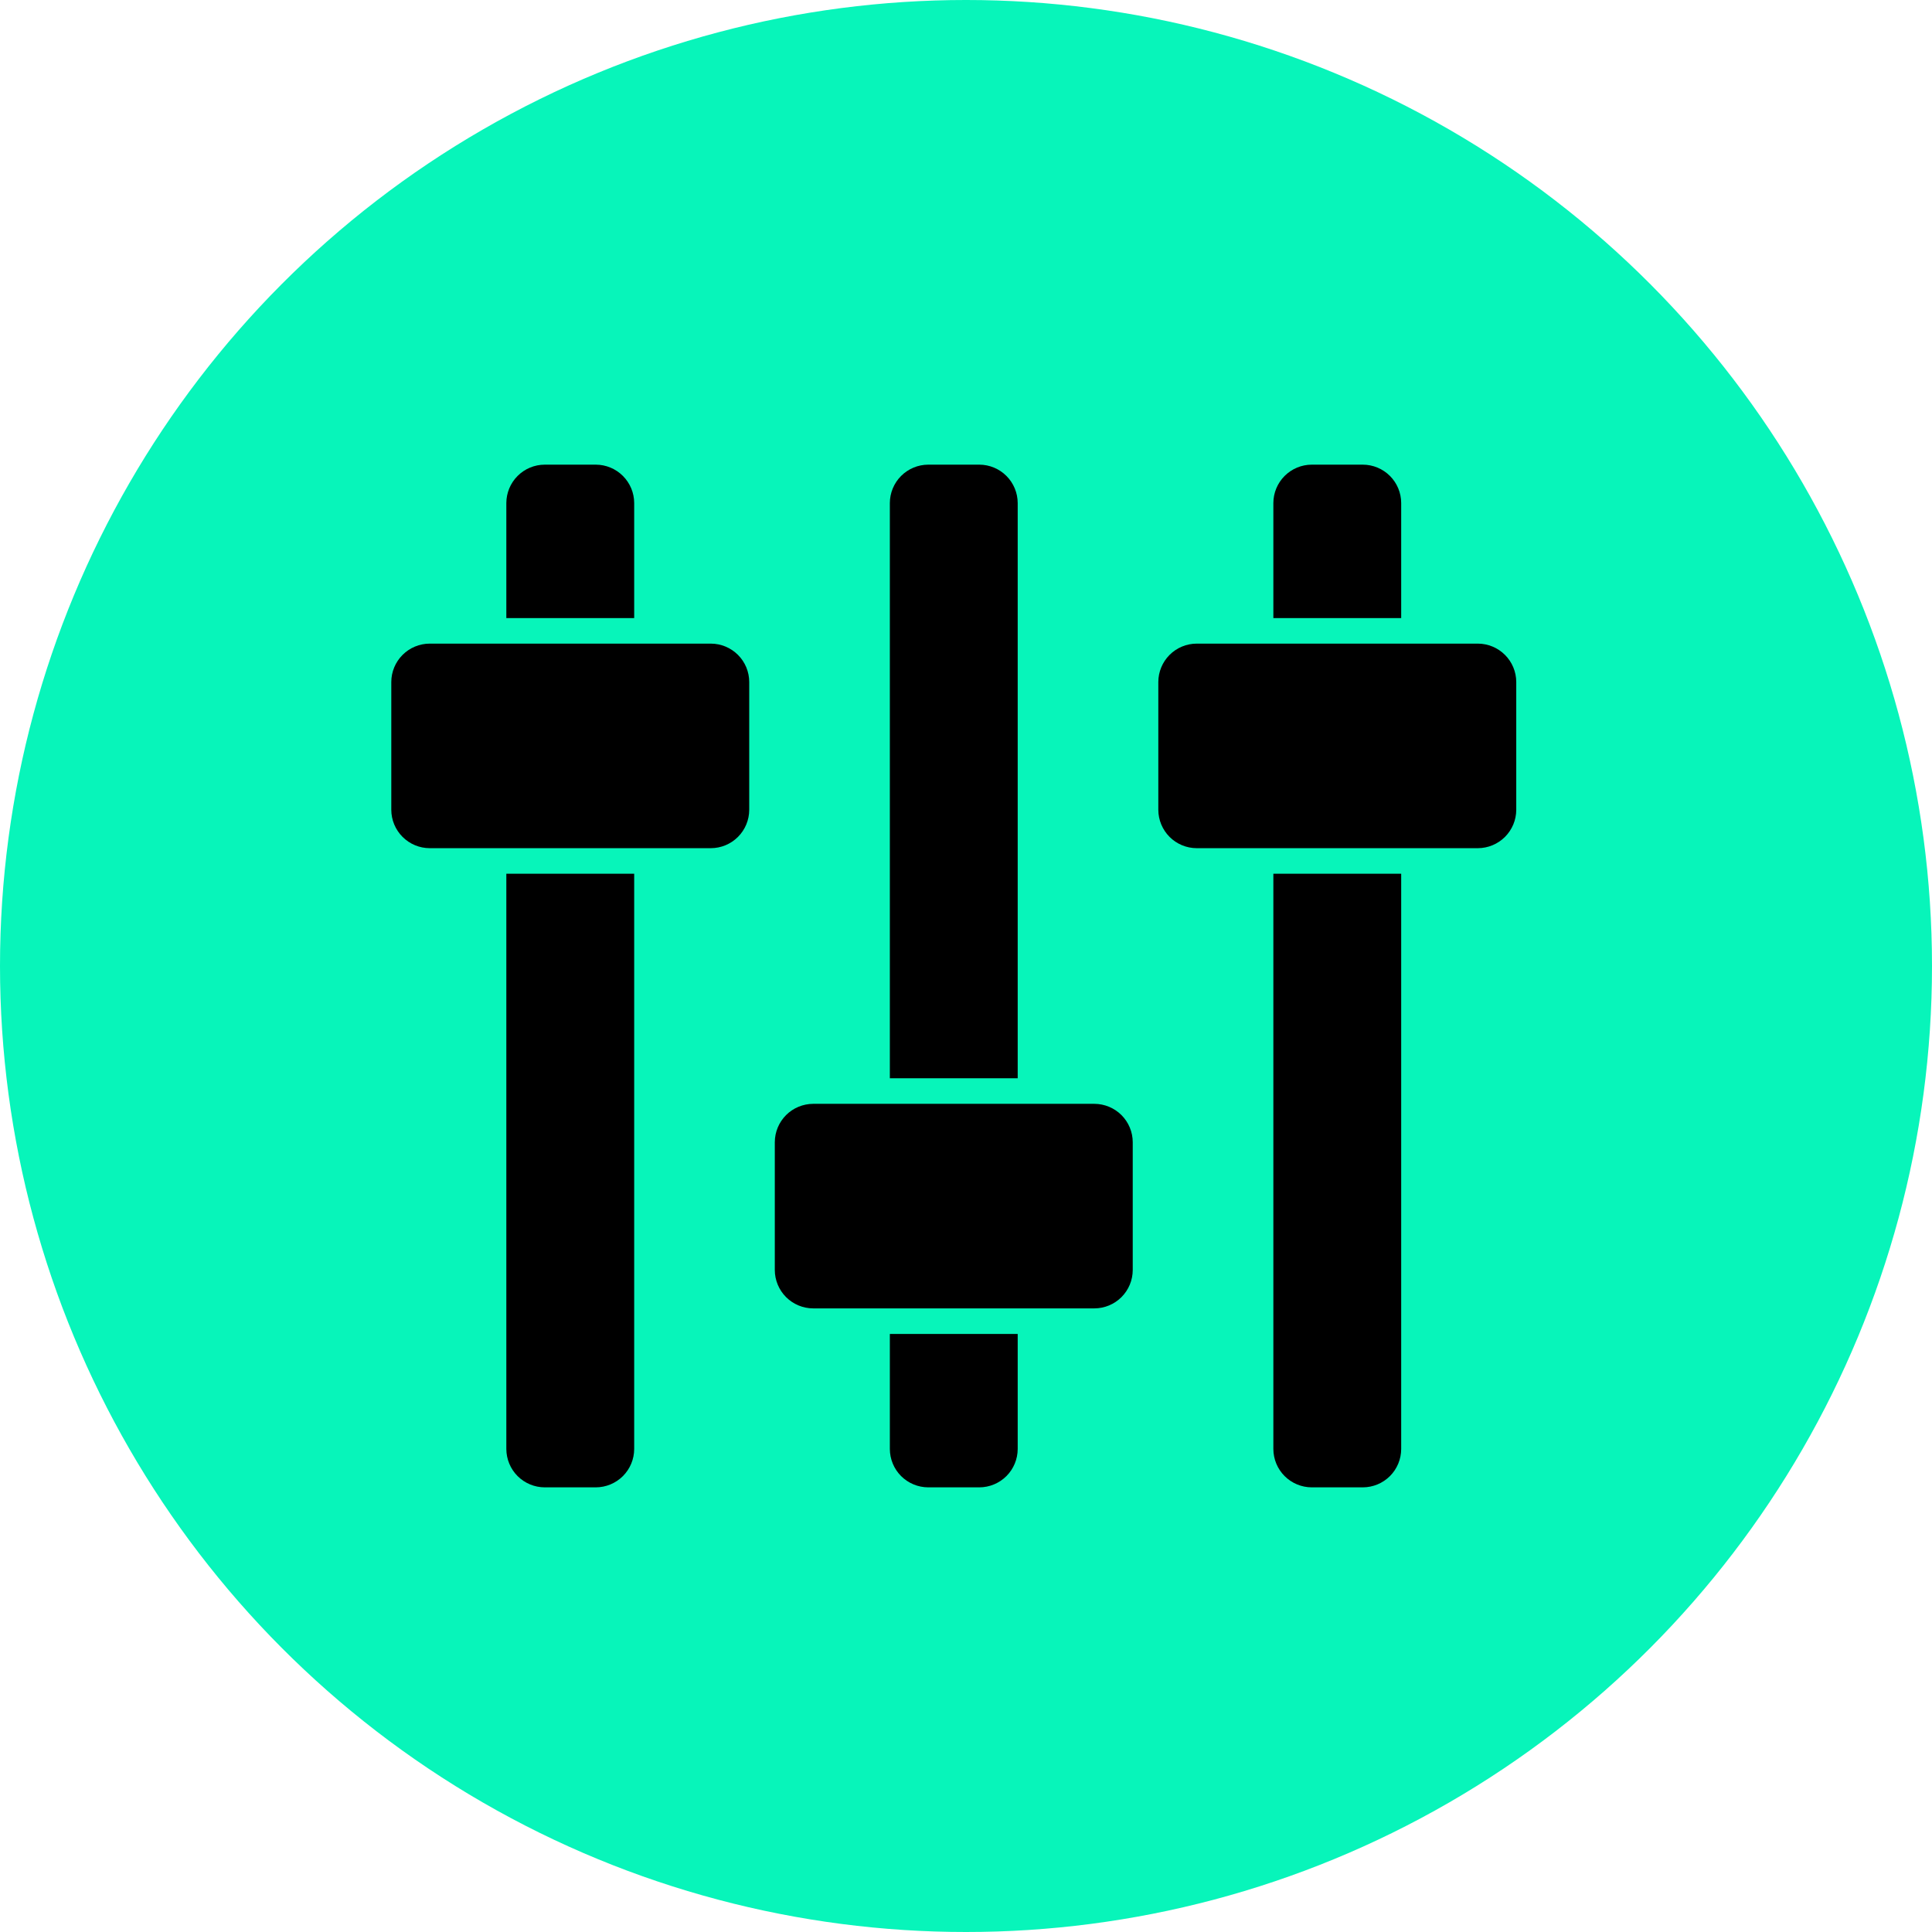 <svg width="79" height="79" viewBox="0 0 79 79" fill="none" xmlns="http://www.w3.org/2000/svg">
<circle cx="39.5" cy="39.5" r="39.5" fill="#07F5BA"/>
<path d="M29.068 26.318C29.484 26.319 29.882 26.485 30.176 26.779C30.47 27.073 30.635 27.471 30.636 27.886V33.114C30.635 33.529 30.47 33.927 30.176 34.221C29.882 34.515 29.484 34.681 29.068 34.682H17.568C17.153 34.681 16.755 34.515 16.461 34.221C16.167 33.927 16.001 33.529 16 33.114V27.886C16.001 27.471 16.167 27.073 16.461 26.779C16.755 26.485 17.153 26.319 17.568 26.318H29.068ZM25.932 25.273V20.568C25.931 20.153 25.765 19.755 25.471 19.461C25.177 19.167 24.779 19.001 24.364 19H22.273C21.857 19.001 21.459 19.167 21.165 19.461C20.871 19.755 20.706 20.153 20.704 20.568V25.273H25.932ZM20.704 35.727V59.25C20.706 59.666 20.871 60.064 21.165 60.358C21.459 60.651 21.857 60.817 22.273 60.818H24.364C24.779 60.817 25.177 60.651 25.471 60.358C25.765 60.064 25.931 59.666 25.932 59.25V35.727H20.704ZM44.75 45.136C45.166 45.138 45.564 45.303 45.858 45.597C46.151 45.891 46.317 46.289 46.318 46.705V51.932C46.317 52.347 46.151 52.745 45.858 53.039C45.564 53.333 45.166 53.499 44.75 53.5H33.25C32.834 53.499 32.436 53.333 32.142 53.039C31.849 52.745 31.683 52.347 31.682 51.932V46.705C31.683 46.289 31.849 45.891 32.142 45.597C32.436 45.303 32.834 45.138 33.25 45.136H44.75ZM36.386 54.545V59.25C36.388 59.666 36.553 60.064 36.847 60.358C37.141 60.651 37.539 60.817 37.955 60.818H40.045C40.461 60.817 40.859 60.651 41.153 60.358C41.447 60.064 41.612 59.666 41.614 59.25V54.545H36.386ZM41.614 44.091V20.568C41.612 20.153 41.447 19.755 41.153 19.461C40.859 19.167 40.461 19.001 40.045 19H37.955C37.539 19.001 37.141 19.167 36.847 19.461C36.553 19.755 36.388 20.153 36.386 20.568V44.091H41.614ZM60.432 26.318C60.847 26.319 61.245 26.485 61.539 26.779C61.833 27.073 61.999 27.471 62 27.886V33.114C61.999 33.529 61.833 33.927 61.539 34.221C61.245 34.515 60.847 34.681 60.432 34.682H48.932C48.516 34.681 48.118 34.515 47.824 34.221C47.531 33.927 47.365 33.529 47.364 33.114V27.886C47.365 27.471 47.531 27.073 47.824 26.779C48.118 26.485 48.516 26.319 48.932 26.318H60.432ZM57.295 25.273V20.568C57.294 20.153 57.129 19.755 56.835 19.461C56.541 19.167 56.143 19.001 55.727 19H53.636C53.221 19.001 52.823 19.167 52.529 19.461C52.235 19.755 52.069 20.153 52.068 20.568V25.273H57.295ZM52.068 35.727V59.25C52.069 59.666 52.235 60.064 52.529 60.358C52.823 60.651 53.221 60.817 53.636 60.818H55.727C56.143 60.817 56.541 60.651 56.835 60.358C57.129 60.064 57.294 59.666 57.295 59.25V35.727H52.068Z" fill="black"/>
</svg>

